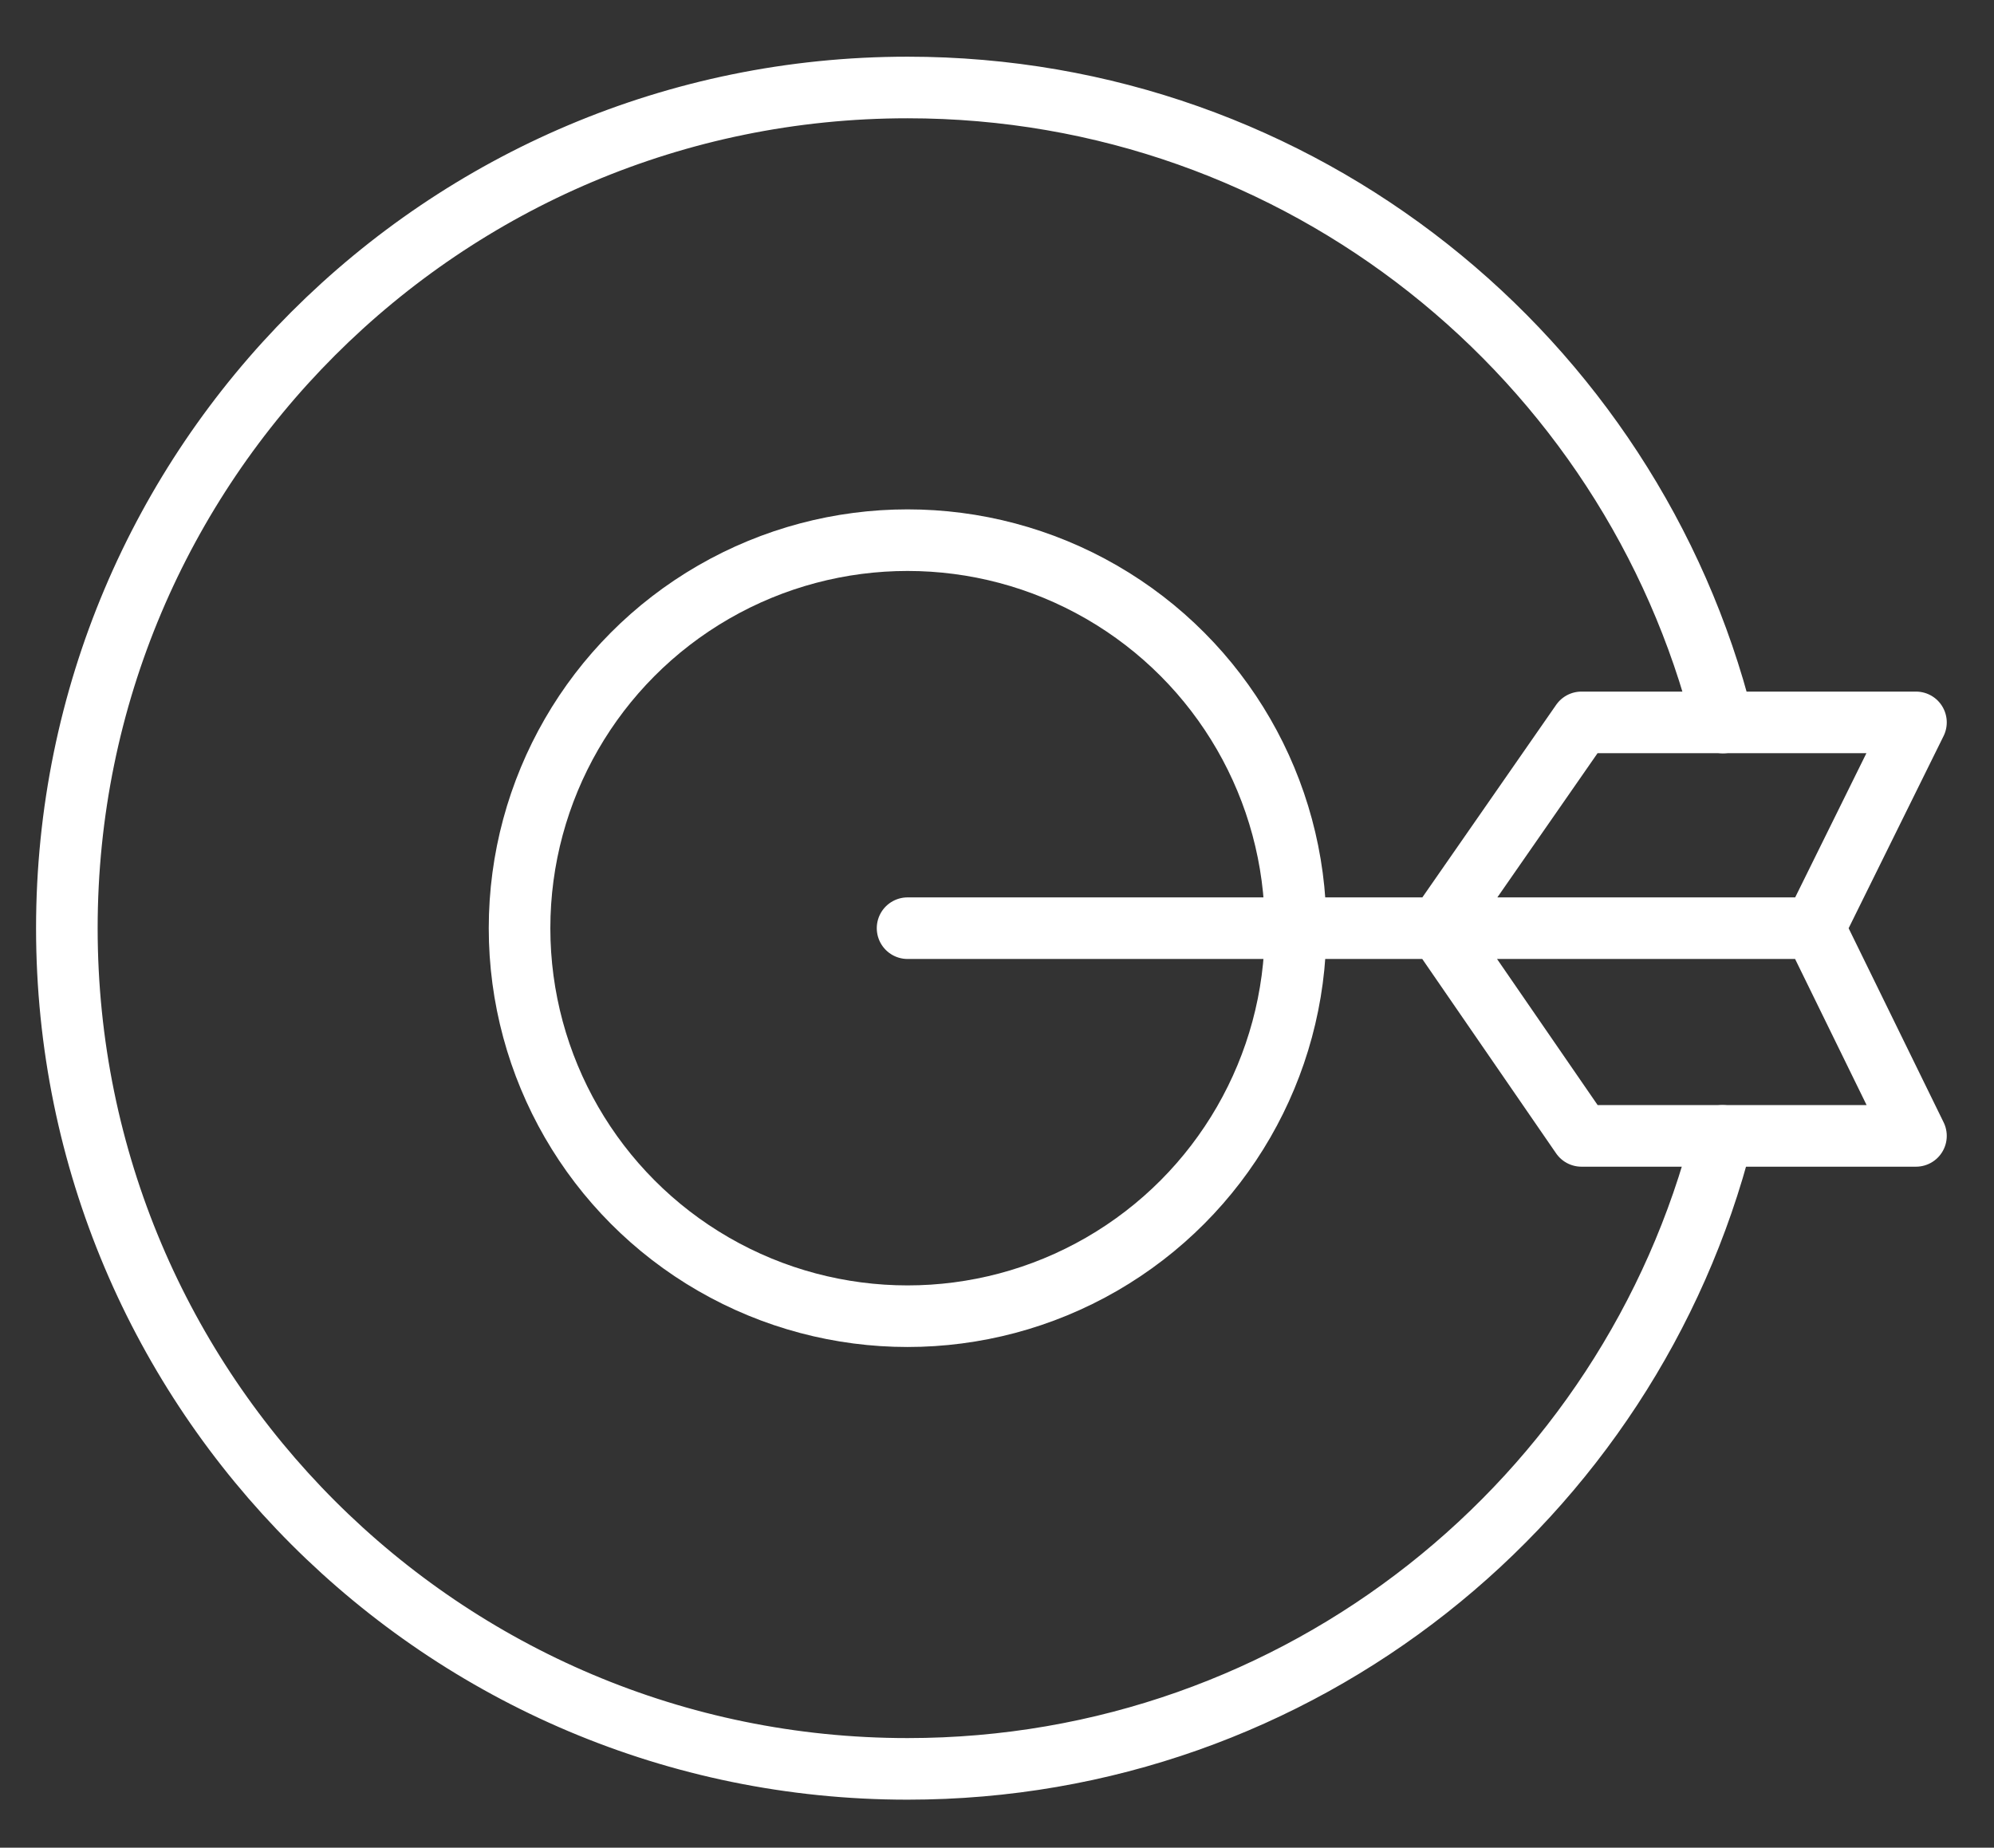 <?xml version="1.0" encoding="utf-8"?>
<!-- Generator: Adobe Illustrator 15.1.0, SVG Export Plug-In . SVG Version: 6.00 Build 0)  -->
<!DOCTYPE svg PUBLIC "-//W3C//DTD SVG 1.1//EN" "http://www.w3.org/Graphics/SVG/1.1/DTD/svg11.dtd">
<svg version="1.1" id="레이어_1" xmlns="http://www.w3.org/2000/svg" xmlns:xlink="http://www.w3.org/1999/xlink" x="0px"
	 y="0px" width="64.75px" height="60px" viewBox="0 0 64.75 60" enable-background="new 0 0 64.75 60" xml:space="preserve">
<rect x="0" y="0" width="64.75" height="60" fill="#333333" stroke="none"/>
<g>
	
		<circle fill="none" stroke="#ffffff" stroke-width="2" stroke-linecap="round" stroke-linejoin="round" stroke-miterlimit="10" cx="29.471" cy="30.141" r="12.6"/>
	<path fill="none" stroke="#ffffff" stroke-width="2" stroke-linecap="round" stroke-linejoin="round" stroke-miterlimit="10" d="
		M55.932,36.886c-3.003,11.815-13.711,20.555-26.461,20.555c-15.077,0-27.3-12.223-27.3-27.3c0-15.077,12.223-27.3,27.3-27.3
		c12.773,0,23.498,8.772,26.478,20.621"/>
	
		<polyline fill="none" stroke="#ffffff" stroke-width="2" stroke-linecap="round" stroke-linejoin="round" stroke-miterlimit="10" points="
		29.471,30.141 58.915,30.141 62.216,23.458 51.354,23.458 46.71,30.141 51.354,36.886 62.216,36.886 58.915,30.141 	"/>
</g>
</svg>
